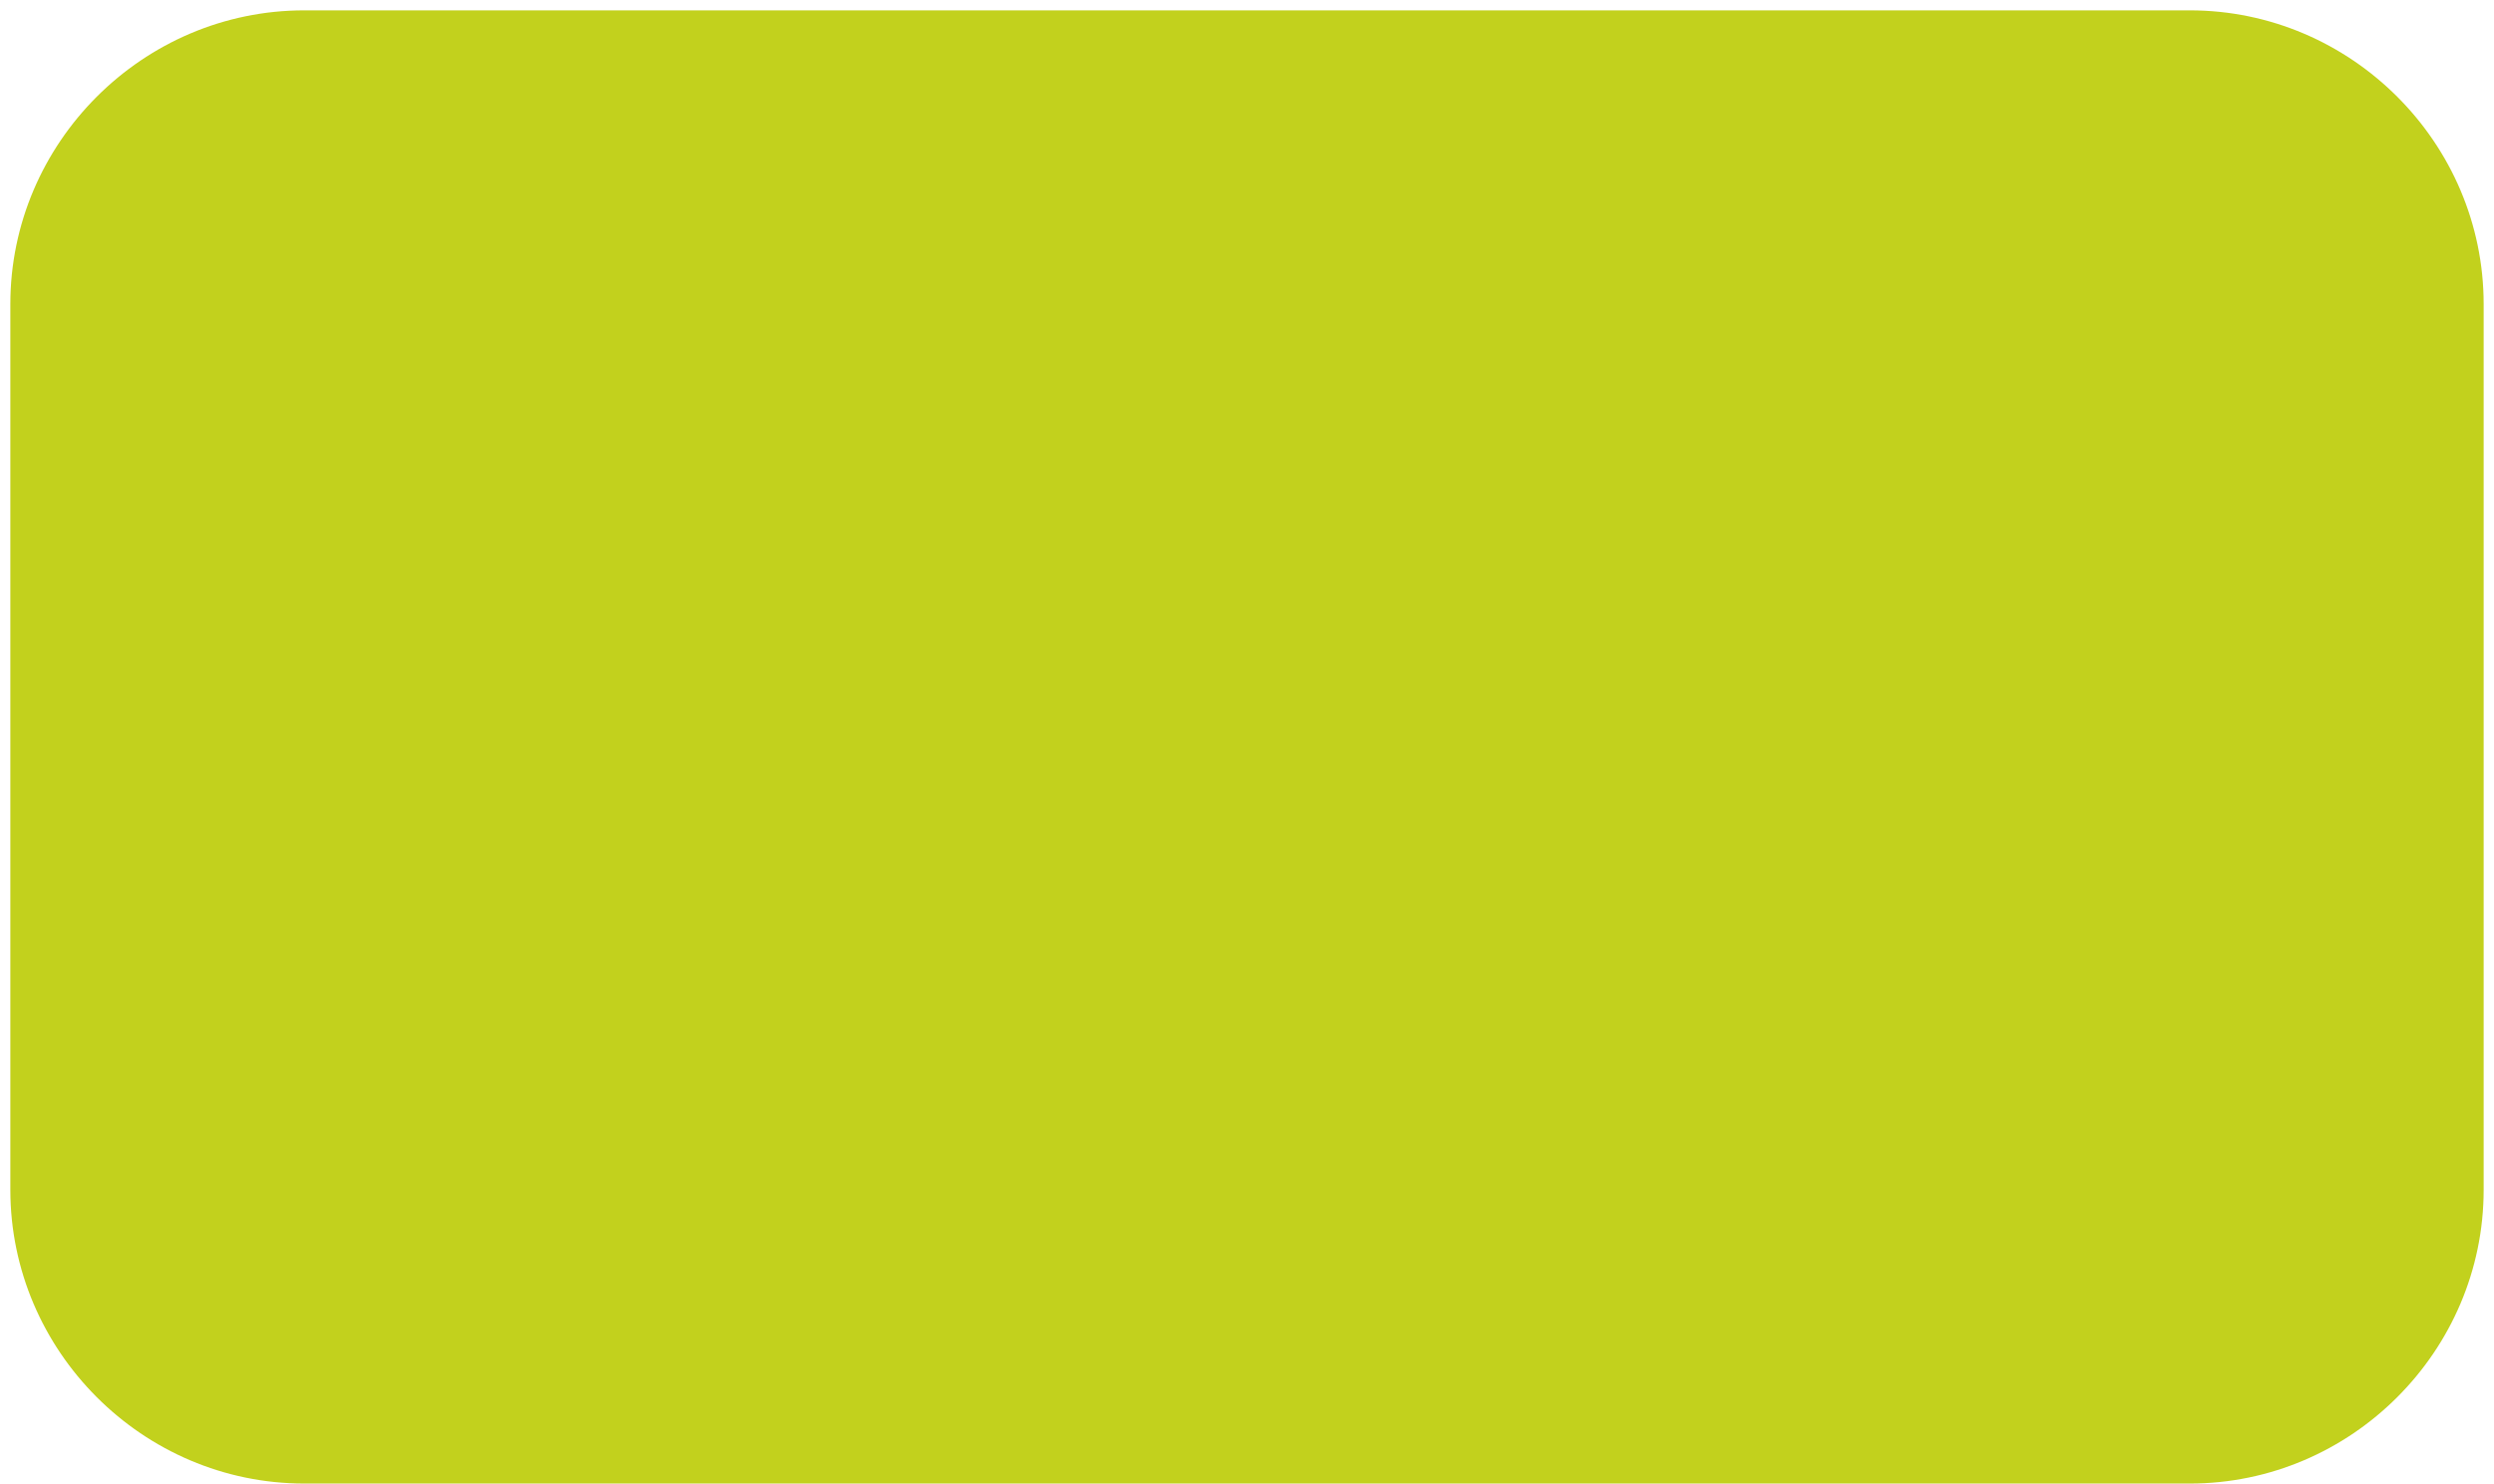 <svg xmlns="http://www.w3.org/2000/svg" id="Calque_1" viewBox="0 0 120.5 71.7"><defs><style>
      .st0 {
        fill: #c2d11d;
      }
    </style></defs><path class="st0" d="M14.7.5h91.1c7.8,0,14.2,6.4,14.2,14.2v42.8c0,7.8-6.4,14.2-14.2,14.2H14.7c-7.8,0-14.2-6.4-14.2-14.2V14.7C.5,6.9,6.9.5,14.7.5Z"></path></svg>